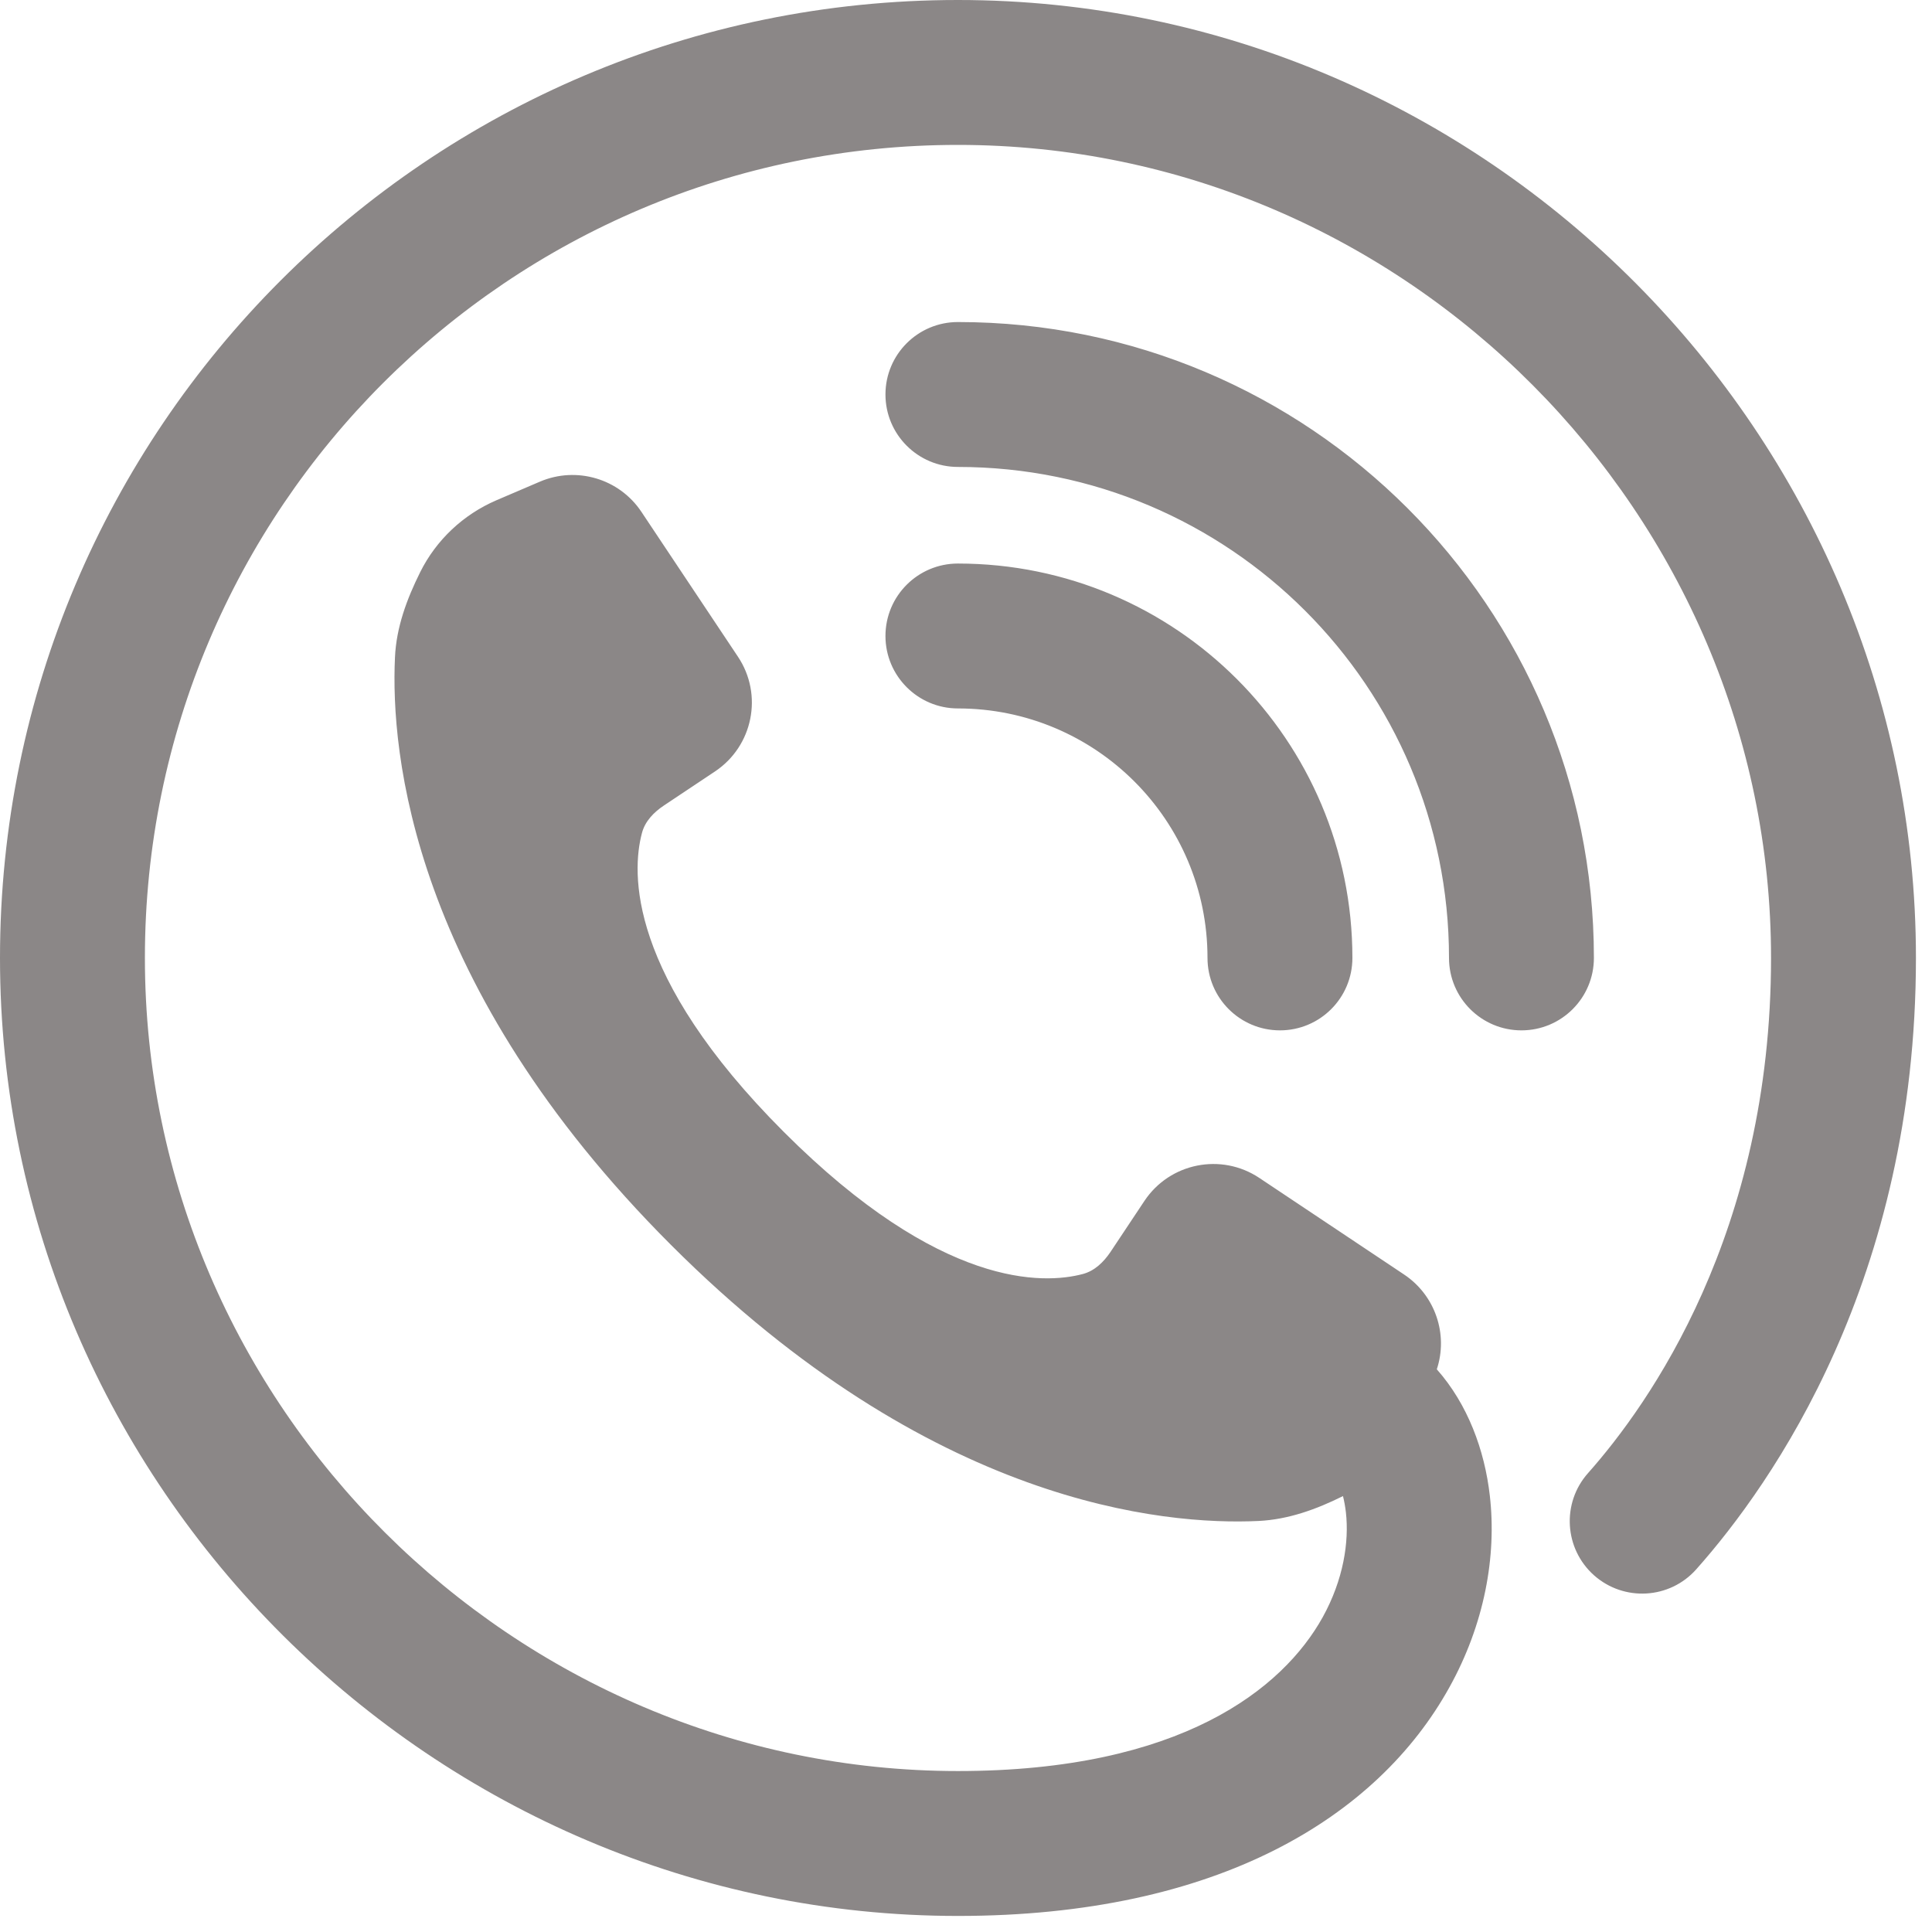 <svg width="16" height="16" viewBox="0 0 16 16" fill="none" xmlns="http://www.w3.org/2000/svg">
<path fill-rule="evenodd" clip-rule="evenodd" d="M1.2 7.933C1.2 4.215 4.215 1.2 7.933 1.2C11.649 1.2 14.667 4.262 14.667 7.933C14.667 10.212 13.656 11.631 13.152 12.199C12.931 12.447 12.954 12.826 13.201 13.046C13.449 13.266 13.828 13.244 14.048 12.996C14.681 12.284 15.867 10.593 15.867 7.933C15.867 3.605 12.318 0 7.933 0C3.552 0 0 3.552 0 7.933C0 12.318 3.605 15.867 7.933 15.867C10.087 15.867 11.408 15.048 12.003 13.974C12.293 13.452 12.396 12.889 12.338 12.386C12.295 12.009 12.155 11.629 11.899 11.34C11.995 11.05 11.886 10.727 11.628 10.555L10.429 9.755C10.114 9.545 9.688 9.63 9.478 9.945L9.196 10.369C9.139 10.453 9.065 10.525 8.967 10.551C8.645 10.636 7.792 10.675 6.492 9.375C5.192 8.075 5.231 7.221 5.316 6.9C5.341 6.802 5.414 6.727 5.498 6.671L5.921 6.389C6.236 6.179 6.322 5.753 6.111 5.438L5.312 4.239C5.129 3.964 4.775 3.859 4.471 3.989L4.111 4.143C3.837 4.261 3.613 4.471 3.48 4.738C3.369 4.961 3.282 5.195 3.271 5.444C3.234 6.228 3.406 8.159 5.557 10.31C7.708 12.461 9.639 12.633 10.423 12.596C10.669 12.584 10.901 12.5 11.122 12.39C11.132 12.43 11.14 12.474 11.146 12.523C11.174 12.769 11.126 13.082 10.954 13.393C10.625 13.985 9.779 14.667 7.933 14.667C4.262 14.667 1.2 11.649 1.2 7.933ZM7.333 3.267C7.333 2.935 7.602 2.667 7.933 2.667C10.842 2.667 13.2 5.025 13.2 7.933C13.2 8.265 12.931 8.533 12.6 8.533C12.269 8.533 12 8.265 12 7.933C12 5.687 10.179 3.867 7.933 3.867C7.602 3.867 7.333 3.598 7.333 3.267ZM7.933 4.667C7.602 4.667 7.333 4.935 7.333 5.267C7.333 5.598 7.602 5.867 7.933 5.867C9.075 5.867 10 6.792 10 7.933C10 8.265 10.269 8.533 10.6 8.533C10.931 8.533 11.2 8.265 11.2 7.933C11.2 6.129 9.737 4.667 7.933 4.667Z" fill="#8B8787"/>
</svg>
